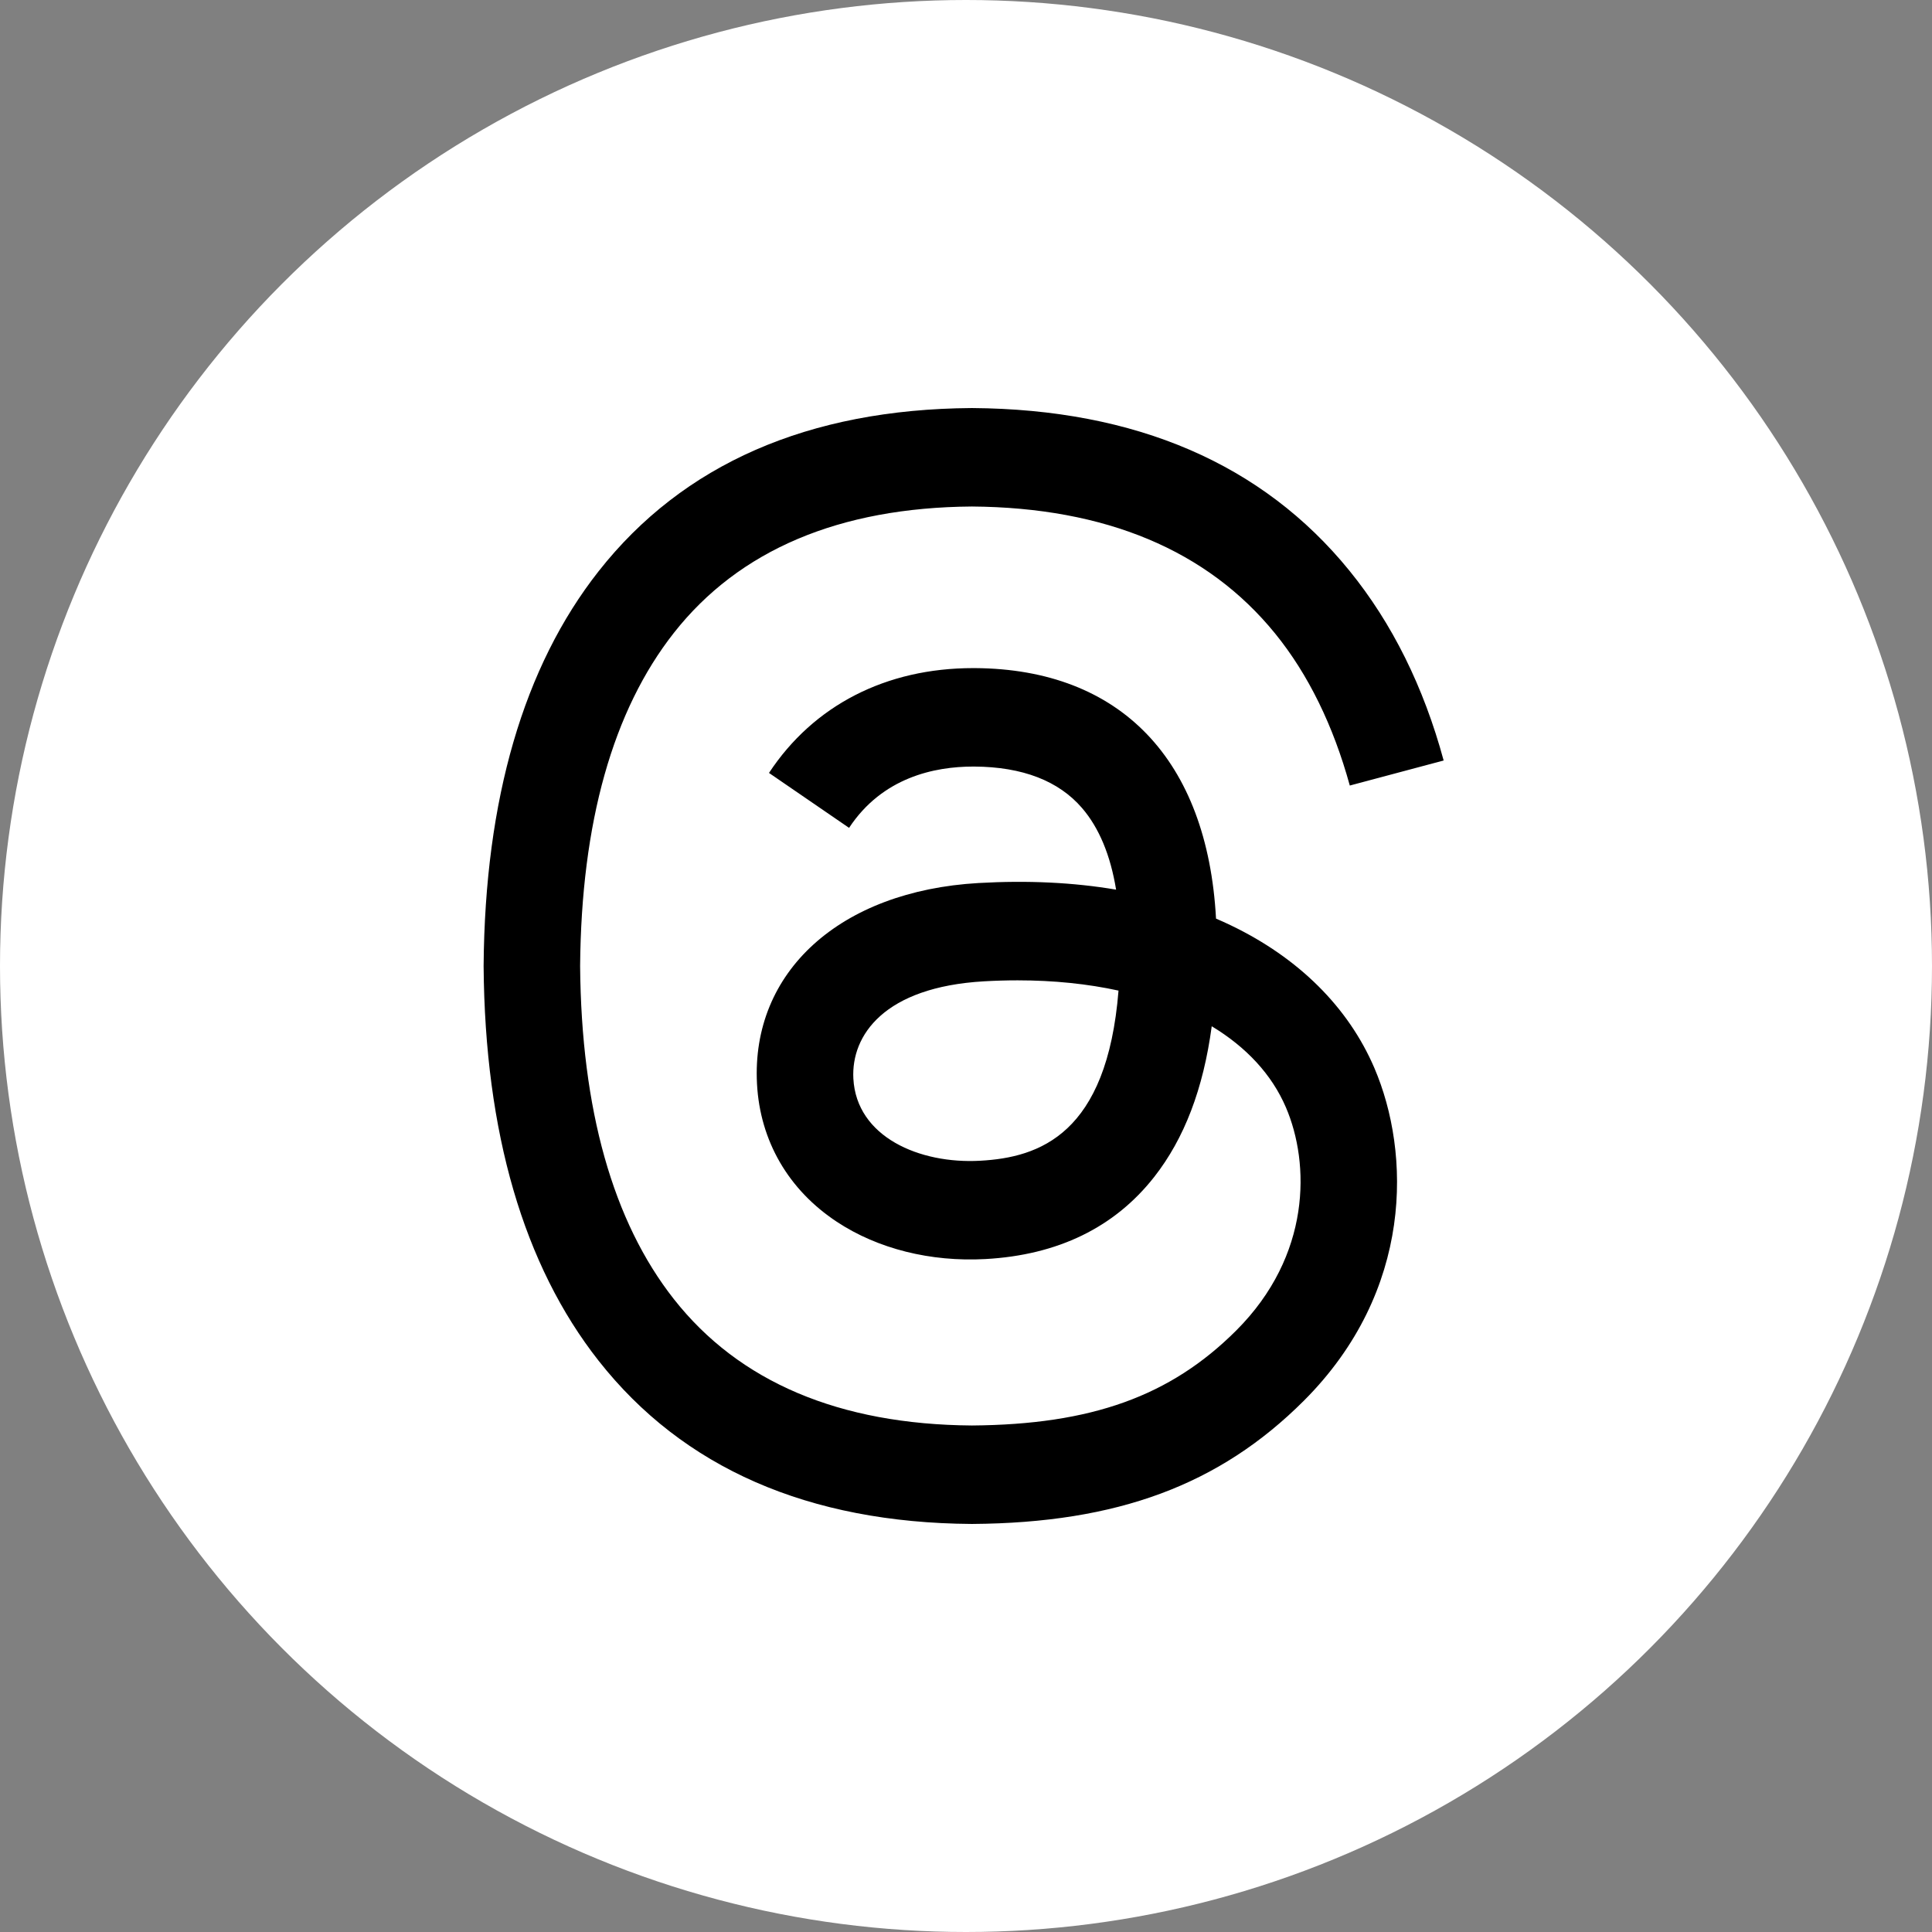 <?xml version="1.0" encoding="UTF-8"?> <svg xmlns="http://www.w3.org/2000/svg" width="232" height="232" viewBox="0 0 232 232" fill="none"><rect x="0" y="0" width="232" height="232" fill="#808080" stroke="none"/><circle cx="116" cy="116" r="116" fill="white"></circle><path d="M147.781 111.106C147.204 110.83 146.618 110.564 146.024 110.309C144.989 91.251 134.576 80.34 117.09 80.228C117.011 80.228 116.932 80.228 116.853 80.228C106.394 80.228 97.696 84.692 92.342 92.816L101.959 99.412C105.958 93.344 112.235 92.051 116.858 92.051C116.911 92.051 116.965 92.051 117.017 92.051C122.775 92.088 127.119 93.762 129.931 97.026C131.977 99.403 133.346 102.687 134.024 106.832C128.919 105.964 123.399 105.698 117.497 106.036C100.873 106.994 90.185 116.689 90.903 130.162C91.267 136.996 94.671 142.875 100.489 146.716C105.407 149.963 111.742 151.55 118.326 151.191C127.02 150.714 133.841 147.397 138.599 141.332C142.213 136.725 144.499 130.756 145.508 123.235C149.652 125.735 152.722 129.026 154.418 132.982C157.302 139.706 157.47 150.756 148.454 159.765C140.554 167.657 131.058 171.071 116.707 171.177C100.788 171.059 88.749 165.953 80.921 156.002C73.591 146.685 69.803 133.226 69.662 116C69.803 98.774 73.591 85.315 80.921 75.997C88.749 66.046 100.788 60.941 116.707 60.823C132.742 60.942 144.991 66.072 153.118 76.071C157.103 80.974 160.108 87.14 162.088 94.33L173.358 91.323C170.957 82.474 167.179 74.848 162.038 68.523C151.619 55.705 136.381 49.136 116.747 49H116.668C97.074 49.136 82.006 55.729 71.884 68.597C62.876 80.048 58.23 95.981 58.074 115.953L58.073 116L58.074 116.047C58.23 136.019 62.876 151.952 71.884 163.403C82.006 176.271 97.074 182.865 116.668 183H116.747C134.167 182.879 146.446 178.318 156.562 168.212C169.796 154.99 169.398 138.416 165.036 128.242C161.906 120.946 155.94 115.02 147.781 111.106ZM117.703 139.385C110.417 139.795 102.847 136.525 102.474 129.52C102.198 124.326 106.17 118.531 118.15 117.84C119.522 117.761 120.869 117.722 122.191 117.722C126.543 117.722 130.614 118.145 134.315 118.954C132.934 136.194 124.837 138.994 117.703 139.385Z" fill="black"></path></svg> 